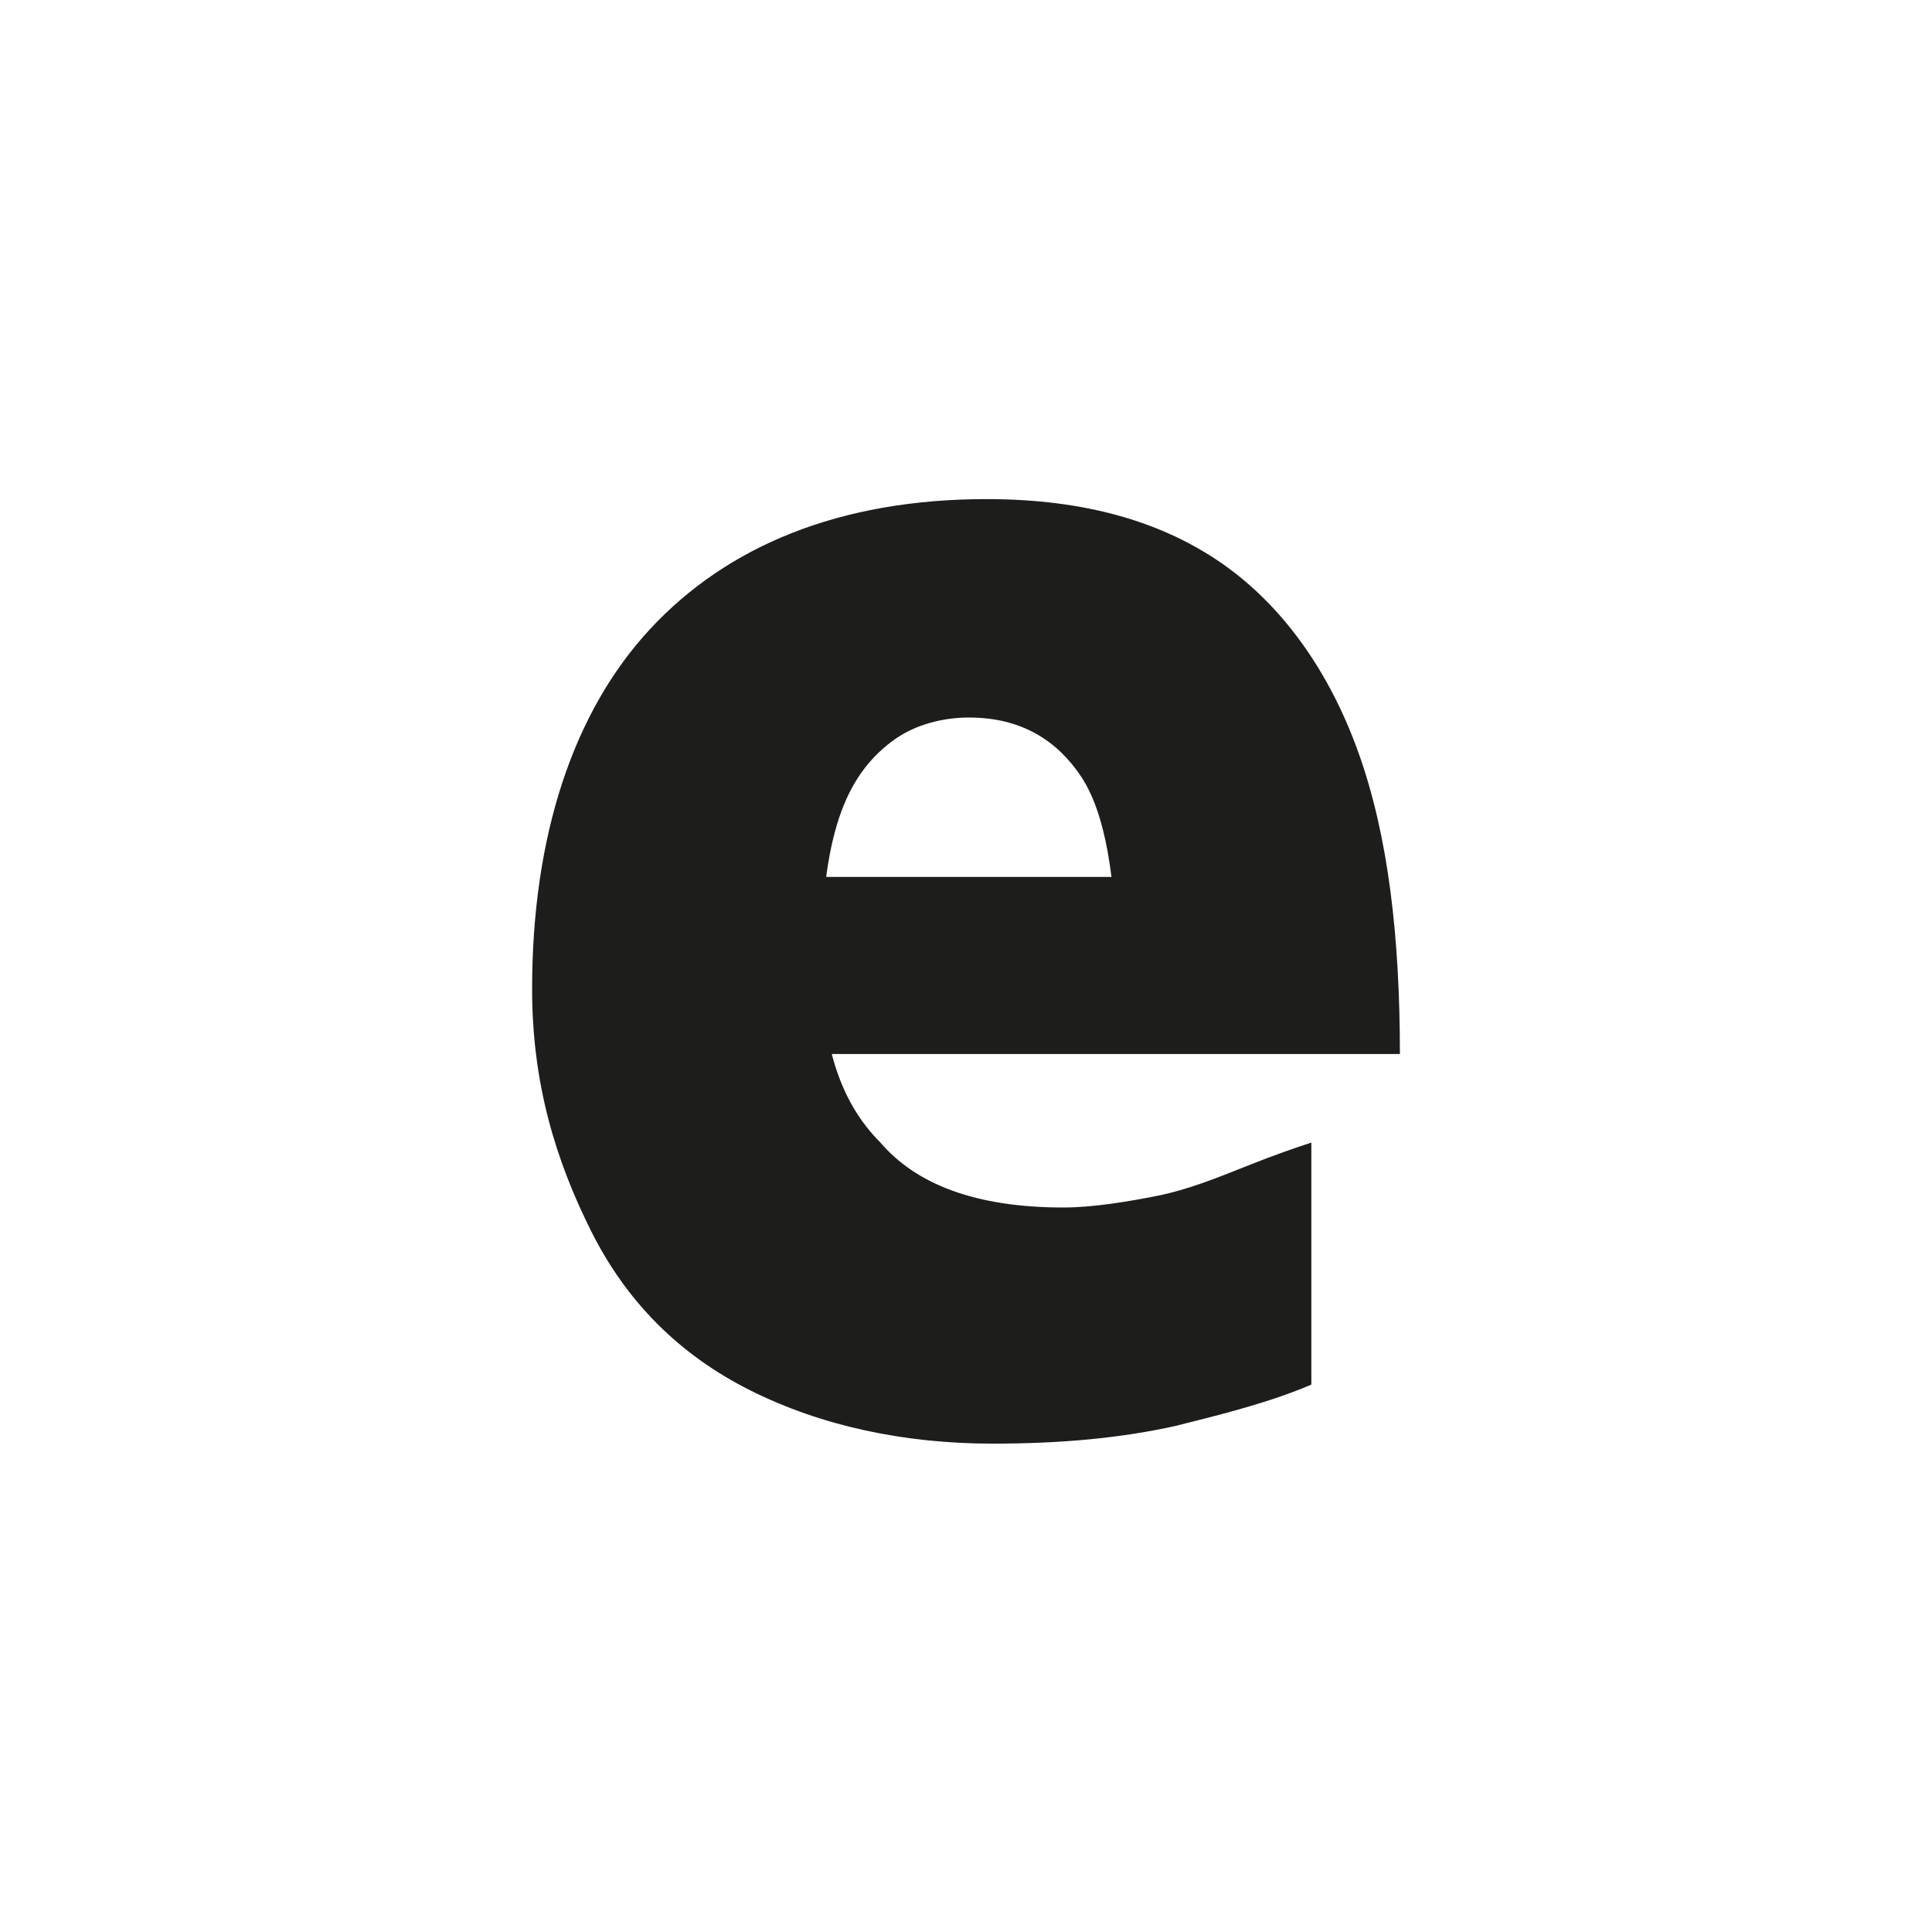 <?xml version="1.0" encoding="UTF-8"?>
<!-- Generator: Adobe Illustrator 26.0.1, SVG Export Plug-In . SVG Version: 6.00 Build 0)  -->
<svg xmlns="http://www.w3.org/2000/svg" xmlns:xlink="http://www.w3.org/1999/xlink" version="1.1" id="Vrstva_1" x="0px" y="0px" width="36px" height="36px" viewBox="0 0 36 36" style="enable-background:new 0 0 36 36;" xml:space="preserve">
<path style="fill-rule:evenodd;clip-rule:evenodd;fill:#FFFFFF;" d="M5.971,0h24.057  C33.327,0,36,2.673,36,5.971v24.057C36,33.327,33.327,36,30.028,36H5.971  C2.673,36,0,33.327,0,30.028V5.971C0,2.673,2.673,0,5.971,0z"></path>
<image style="display:none;overflow:visible;" width="36" height="36">
</image>
<path style="fill:#1D1D1B;" d="M18.495,26.9c-1.65,0-3.19-0.33-4.51-0.99  s-2.31-1.65-2.97-2.97S9.915,20.19,9.915,18.43c0-2.86,0.77-5.17,2.2-6.71  s3.52-2.42,6.27-2.42c1.87,0,3.3,0.44,4.4,1.21  c1.1,0.77,1.98,1.98,2.53,3.52c0.55,1.54,0.77,3.41,0.77,5.61H13.655  l-0.66-3.3h8.47l-0.66,1.76c0-1.76-0.22-2.97-0.66-3.63  c-0.44-0.66-1.1-1.1-2.09-1.1c-0.44,0-0.99,0.11-1.43,0.44  s-0.77,0.77-0.99,1.43s-0.33,1.54-0.33,2.64  c0,1.54,0.33,2.64,1.1,3.41C17.065,22.06,18.165,22.5,19.815,22.5  c0.55,0,1.21-0.11,1.76-0.22c0.55-0.11,1.1-0.33,1.65-0.55  c0.55-0.22,0.88-0.33,1.21-0.44v4.51  c-0.77,0.33-1.65,0.55-2.53,0.77C20.915,26.79,19.815,26.9,18.495,26.9z  "></path>
</svg>
